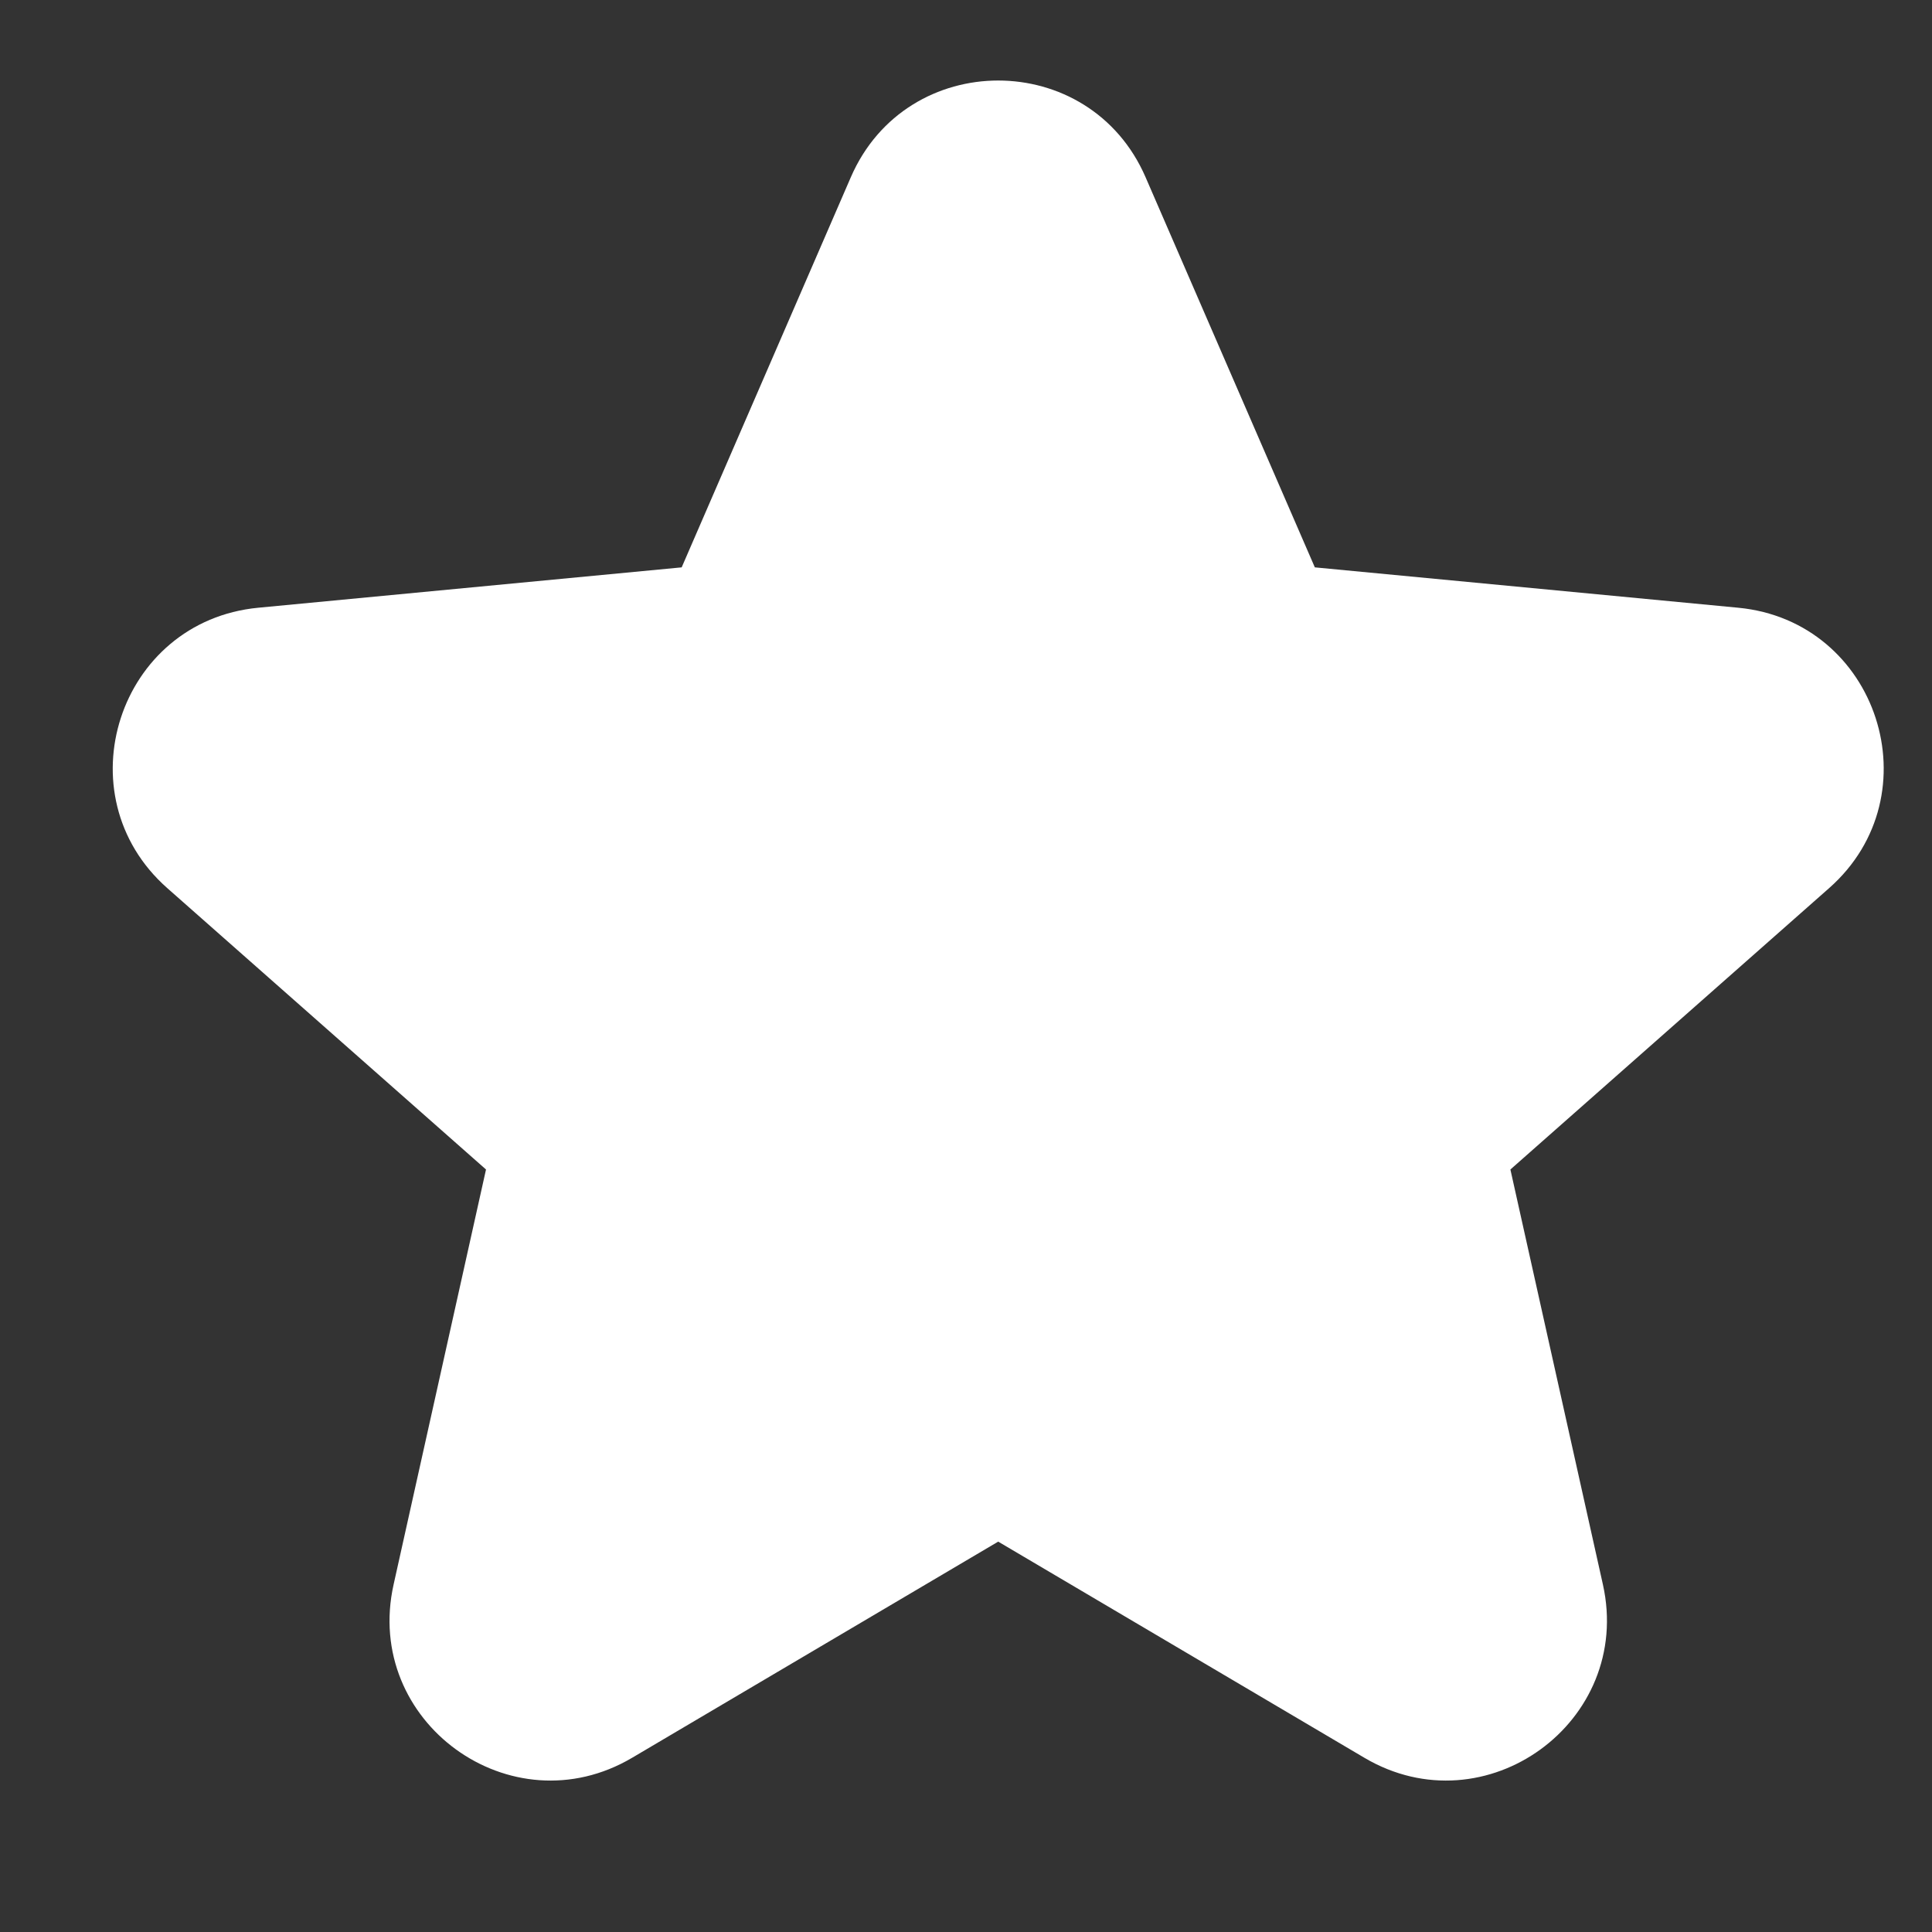 <svg viewBox="0 0 18 18" fill="none" xmlns="http://www.w3.org/2000/svg" preserveAspectRatio="xMidYMid meet">
  <rect x="0" y="0" width="18" height="18" fill="#333333" stroke="none"/>
  <path fill-rule="evenodd" clip-rule="evenodd" d="M7.927 1.651C8.448 0.45 10.152 0.45 10.673 1.651L12.25 5.286L16.194 5.662C17.497 5.786 18.024 7.407 17.042 8.274L14.072 10.896L14.934 14.763C15.218 16.041 13.84 17.043 12.712 16.377L9.3 14.363L5.889 16.377C4.761 17.043 3.382 16.041 3.667 14.763L4.528 10.896L1.558 8.274C0.577 7.407 1.103 5.786 2.407 5.662L6.351 5.286L7.927 1.651Z" fill="#fff"/>
</svg> 